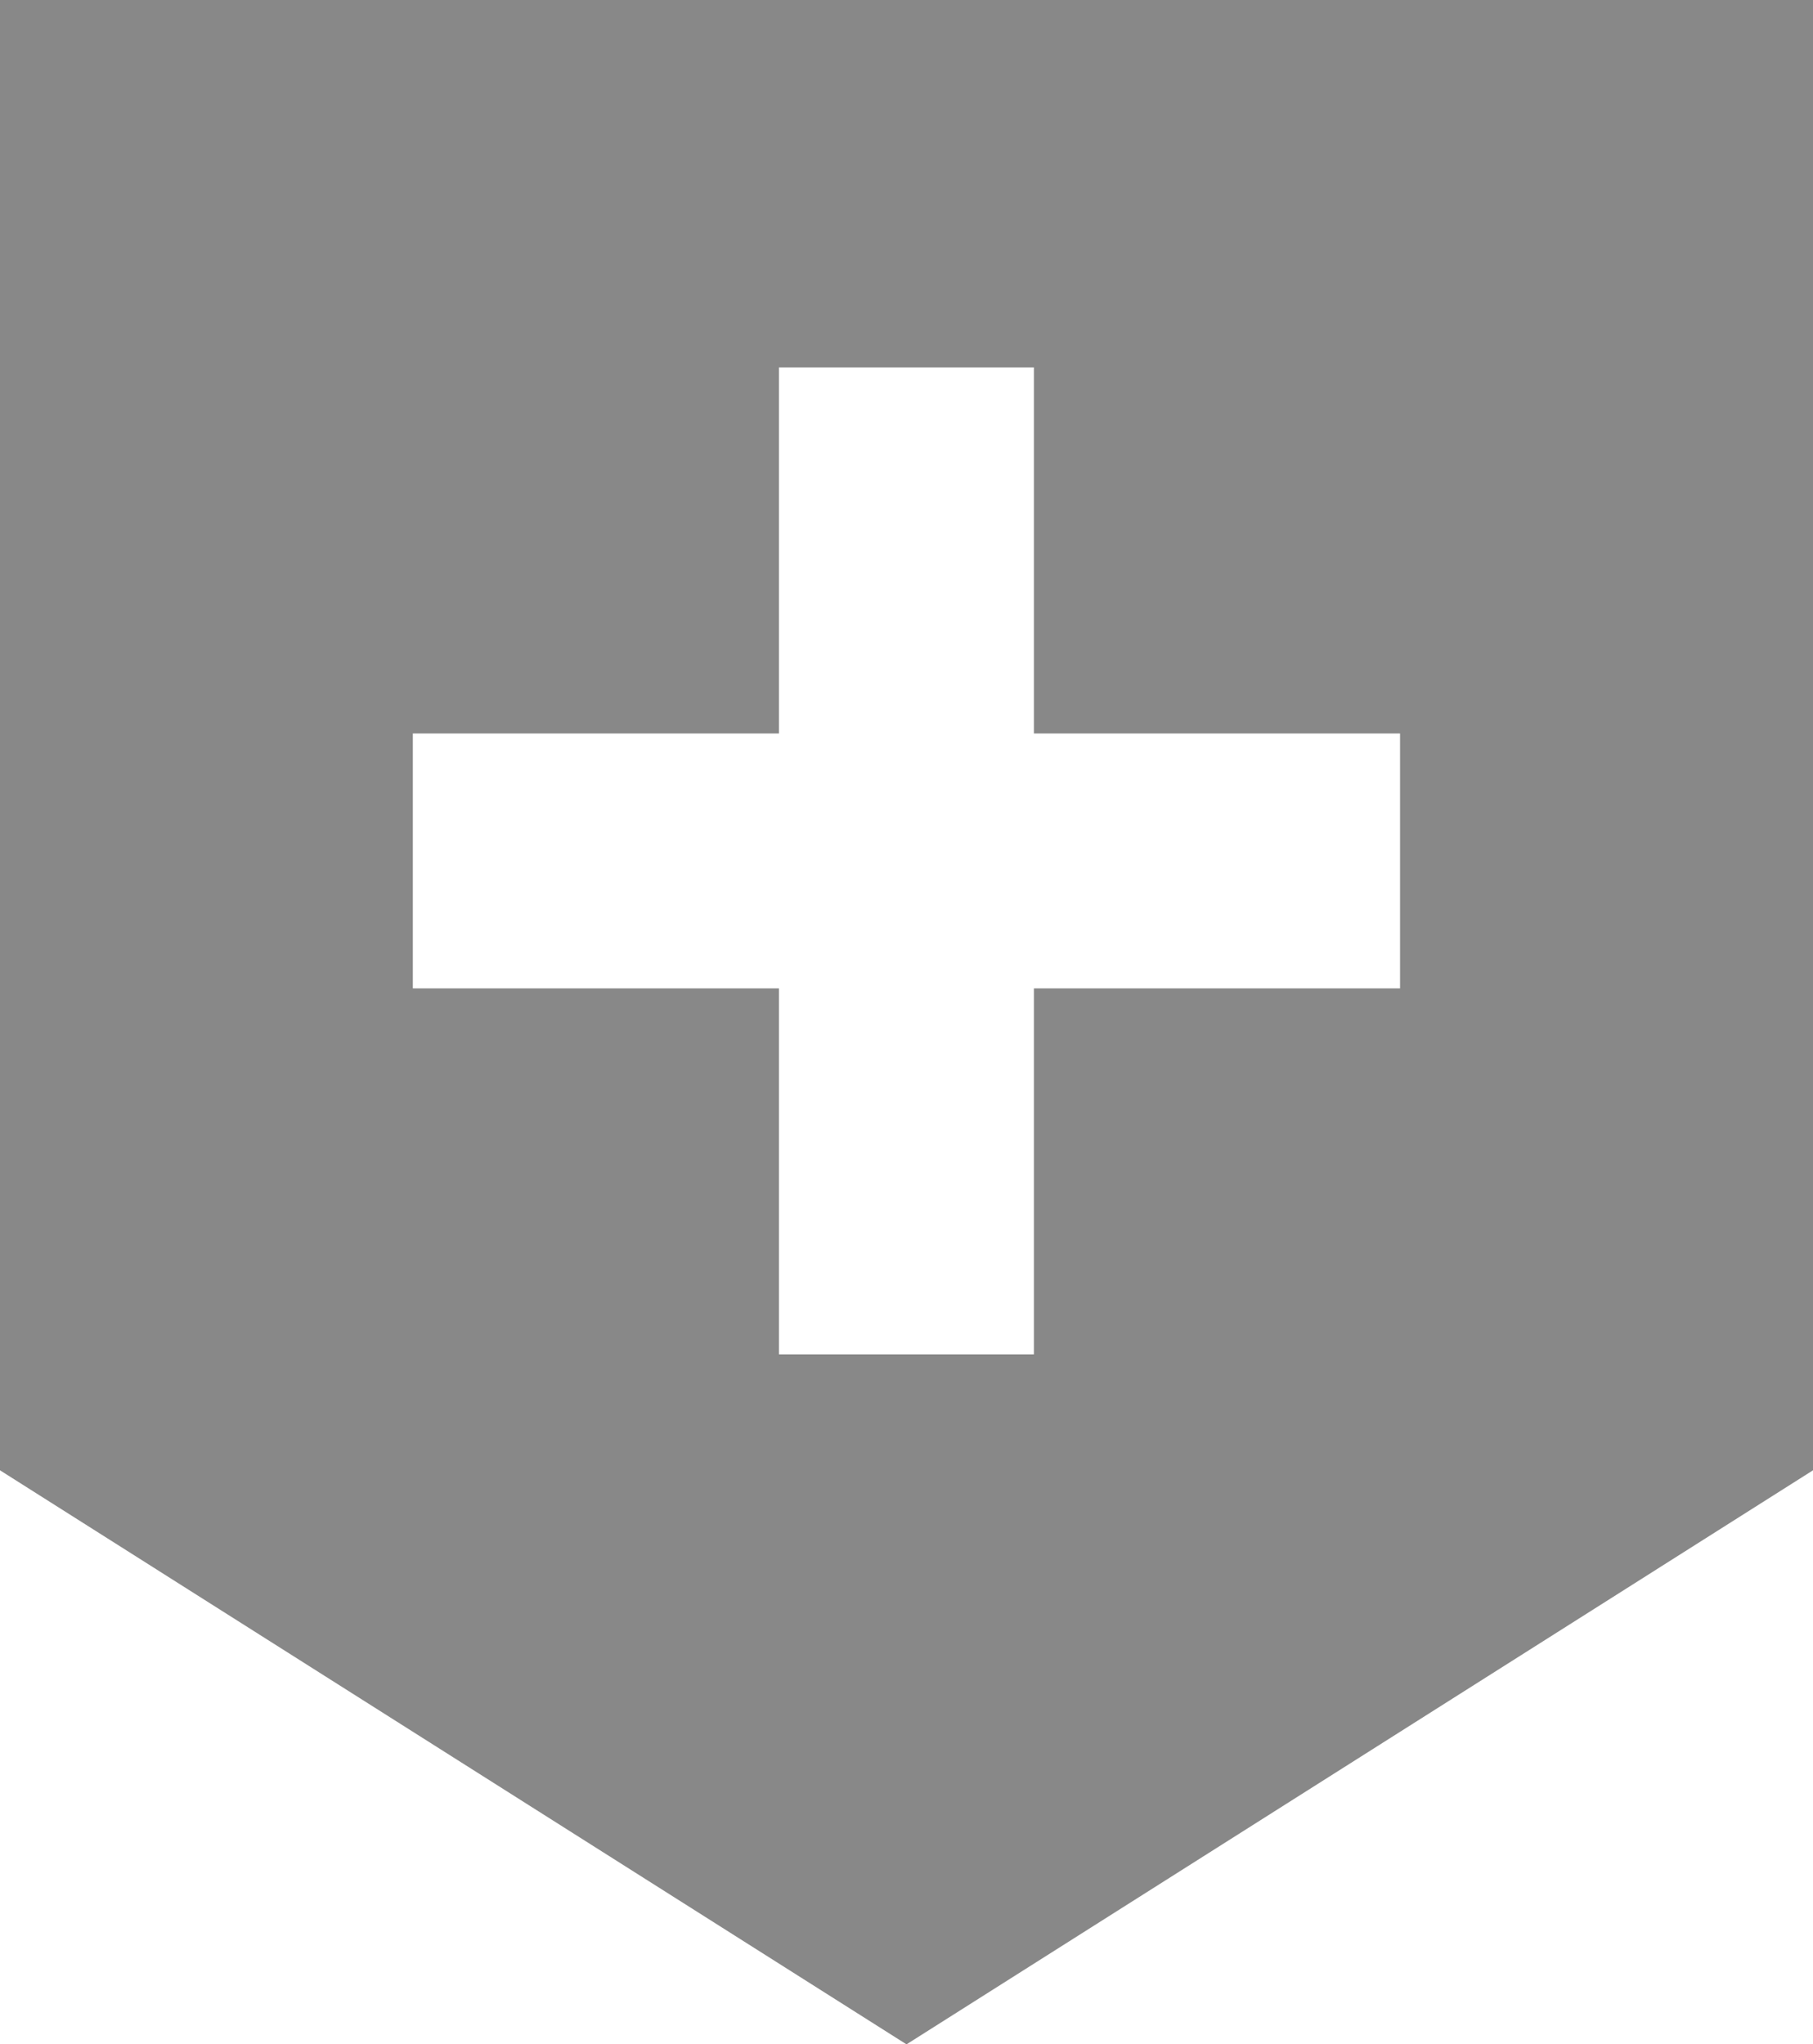 <?xml version="1.0" encoding="UTF-8"?><svg id="uuid-09b4b05e-5187-4956-9d74-d21124a2b16a" xmlns="http://www.w3.org/2000/svg" width="149.14" height="168.19" viewBox="0 0 149.14 168.19"><g id="uuid-cfa55675-a757-47f7-b357-377c46a9521e"><path d="M0,0v120.97l74.57,47.23,74.57-47.23V0H0ZM115.17,81.32h-30.12v30.11h-20.97v-30.11h-30.12v-20.97h30.12v-30.12h20.97v30.12h30.12v20.97h0Z" fill="#888"/></g></svg>